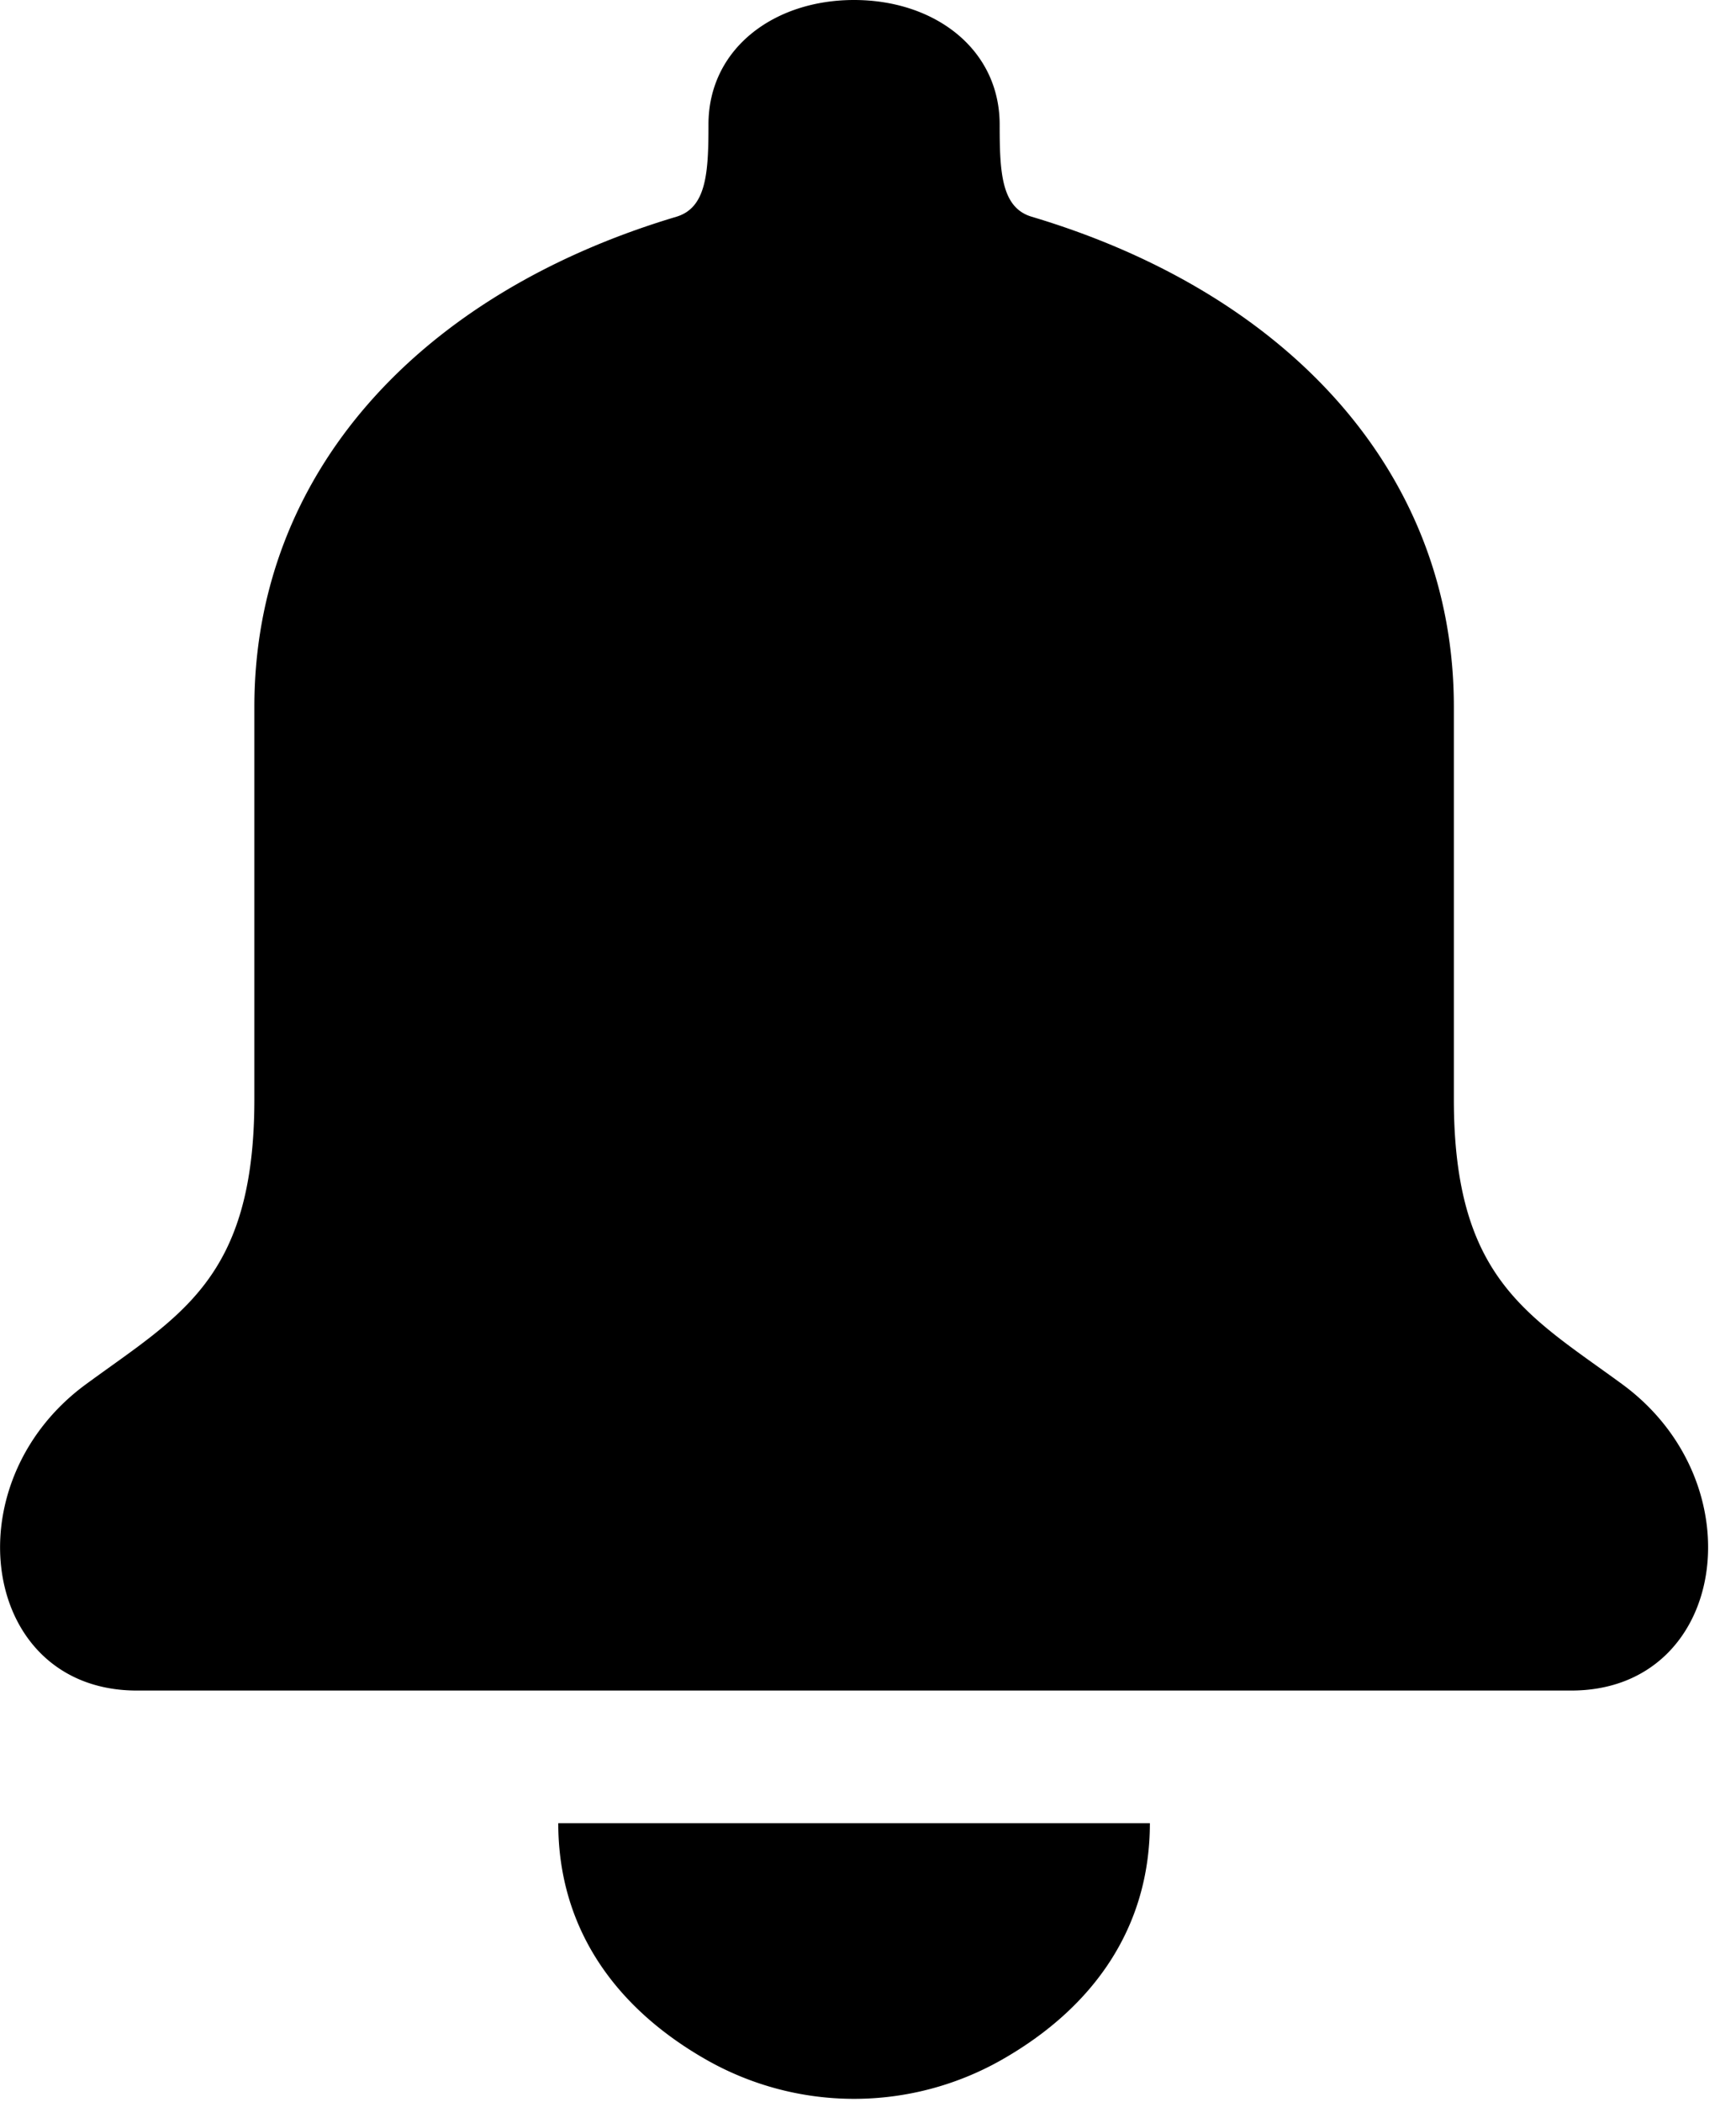 <svg width="19" height="23" viewBox="0 0 19 23" xmlns="http://www.w3.org/2000/svg">
    <g fill="#000" fill-rule="nonzero">
        <path d="M12.585 19.947c0 1.143-.617 2.017-1.62 2.588a3.27 3.27 0 0 1-3.235 0c-1.003-.571-1.62-1.445-1.62-2.588M9.347 0c.883 0 1.594.537 1.594 1.364 0 .52.018.908.35 1.007 2.815.84 4.621 2.807 4.621 5.362v4.293c0 1.968.815 2.366 1.842 3.118 1.486 1.088 1.146 3.354-.559 3.352H1.5c-1.705.002-2.044-2.264-.558-3.352 1.025-.752 1.842-1.15 1.842-3.118V7.733c0-2.555 1.805-4.522 4.62-5.362.33-.1.35-.487.35-1.007C7.753.537 8.465 0 9.347 0z"/>
    </g>
</svg>

